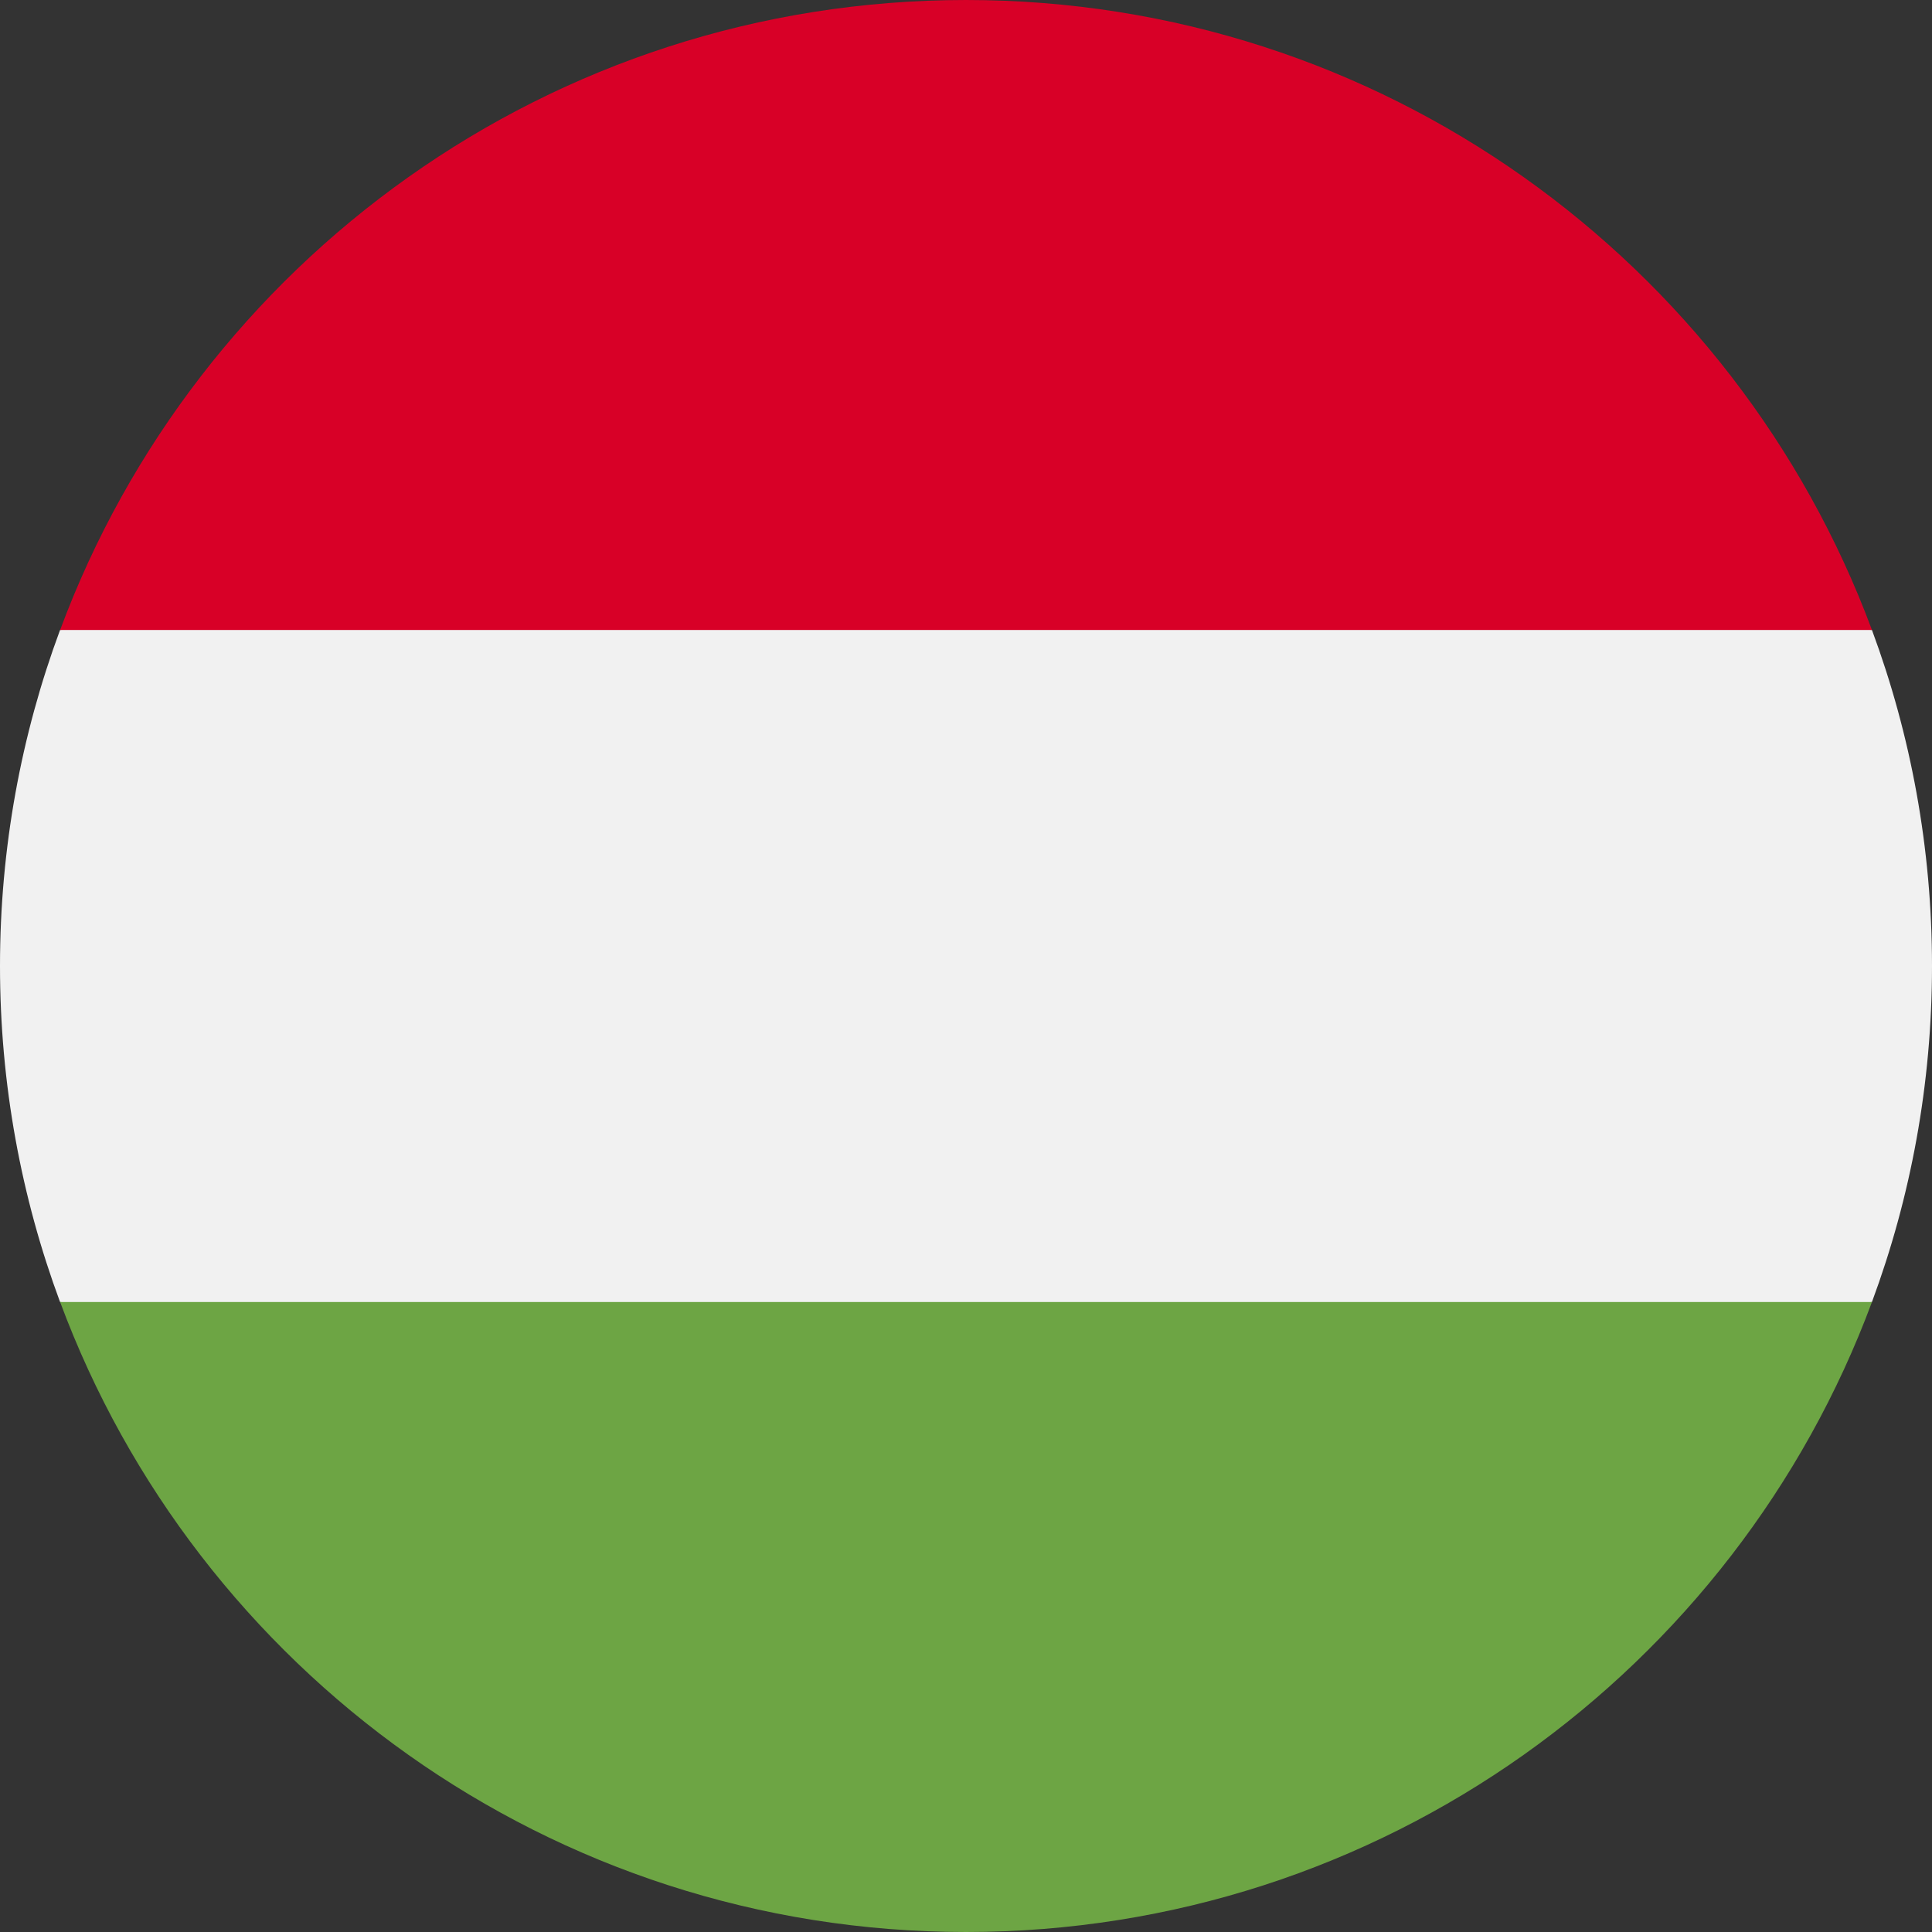 <svg width="24" height="24" viewBox="0 0 24 24" fill="none" xmlns="http://www.w3.org/2000/svg">
<rect x="0" y="0" width="24" height="24" fill="#333333" stroke="none"/>
<g clip-path="url(#clip0_328_8155)">
<path d="M0.746 7.826C0.264 9.126 0 10.532 0 12C0 13.467 0.264 14.874 0.746 16.174L12 17.217L23.254 16.174C23.736 14.874 24 13.467 24 12C24 10.532 23.736 9.126 23.254 7.826L12 6.782L0.746 7.826Z" fill="#F1F1F1"/>
<path d="M12 0C6.841 0 2.442 3.256 0.747 7.826H23.254C21.558 3.256 17.16 0 12 0Z" fill="#D80027"/>
<path d="M12 24C17.16 24 21.558 20.743 23.254 16.174H0.747C2.442 20.743 6.841 24 12 24Z" fill="#6DA544"/>
</g>
<defs>
<clipPath id="clip0_328_8155">
<rect width="24" height="24" fill="white"/>
</clipPath>
</defs>
</svg>
